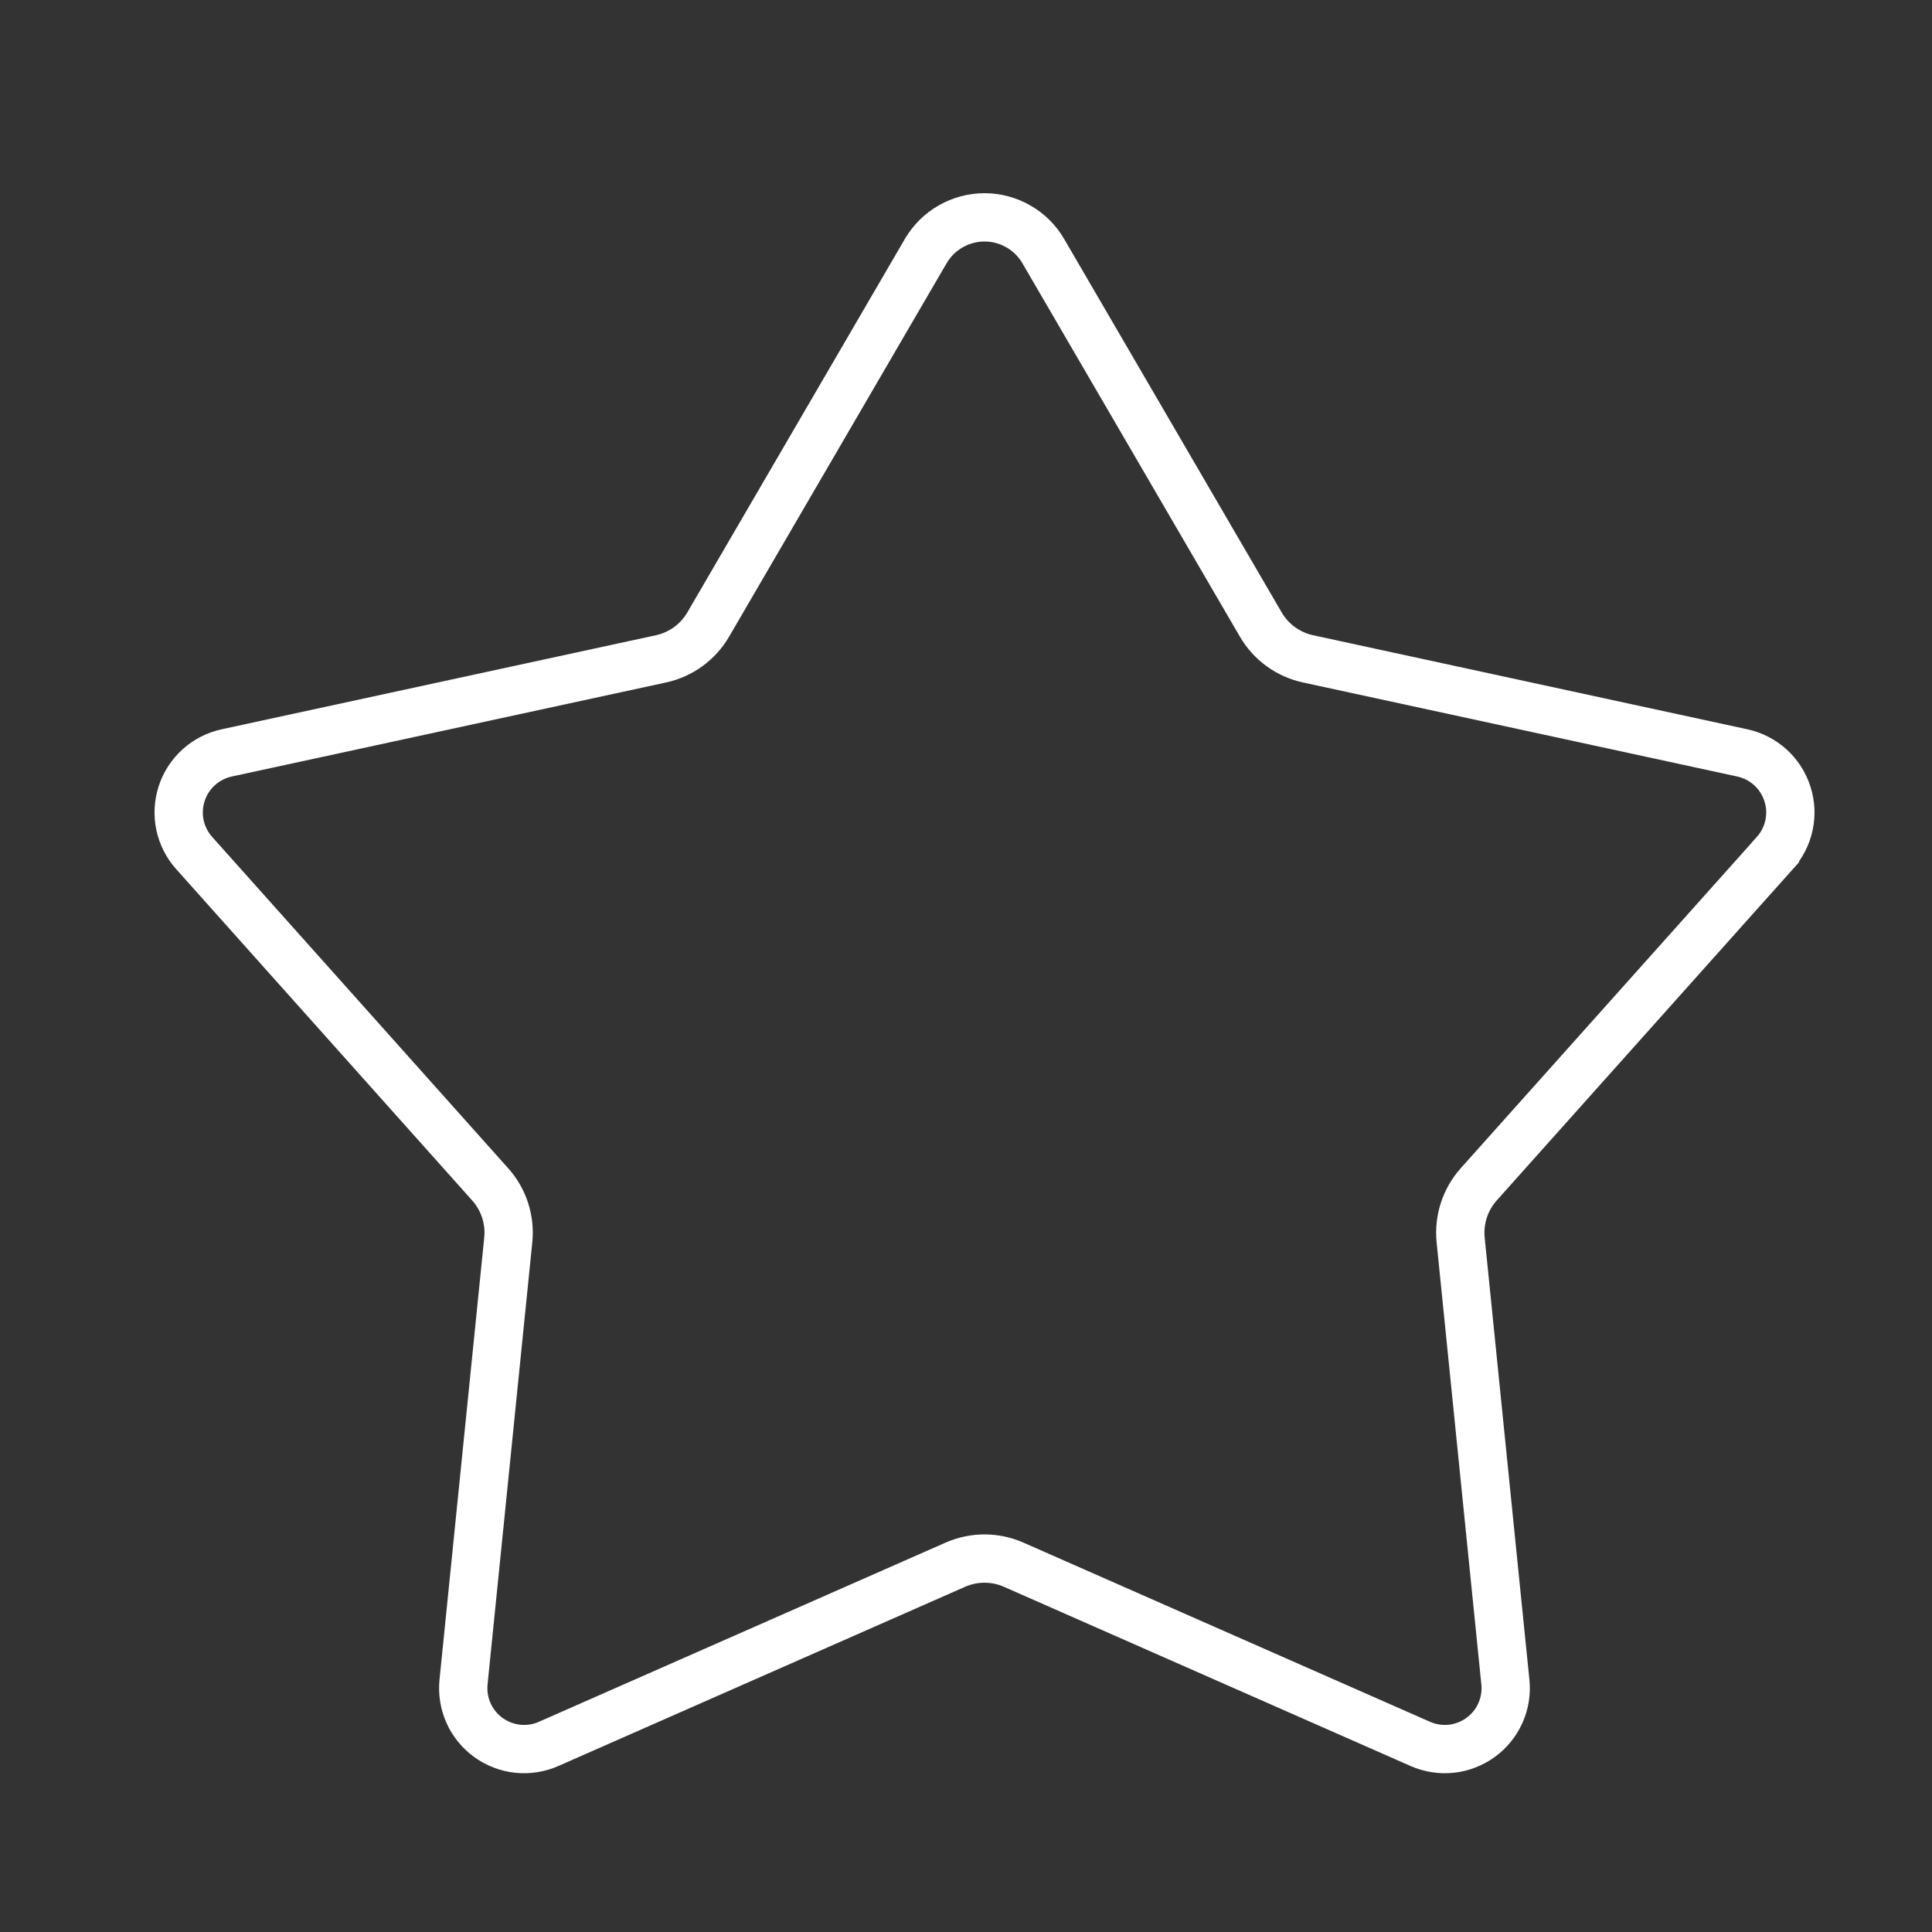 <svg width="40" height="40" viewBox="0 0 40 40" fill="none" xmlns="http://www.w3.org/2000/svg">
<rect x="0" y="0" width="40" height="40" fill="#333333" stroke="none"/>
<path d="M11.36 36.105L11.36 36.105C11.158 36.194 10.937 36.229 10.717 36.206C10.498 36.182 10.289 36.101 10.11 35.972C9.932 35.842 9.79 35.668 9.7 35.467C9.61 35.265 9.575 35.044 9.597 34.824L9.597 34.824L10.523 25.672C10.566 25.253 10.43 24.835 10.149 24.521L4.021 17.662L4.02 17.661C3.873 17.497 3.772 17.297 3.726 17.081C3.681 16.865 3.693 16.641 3.761 16.431C3.829 16.221 3.951 16.033 4.115 15.885C4.278 15.737 4.478 15.635 4.694 15.588L4.694 15.588L13.685 13.641C14.096 13.552 14.451 13.294 14.663 12.93L19.165 5.201L19.166 5.2C19.29 4.987 19.467 4.81 19.681 4.688C19.895 4.565 20.137 4.5 20.383 4.5C20.63 4.5 20.872 4.565 21.085 4.688C21.299 4.81 21.477 4.987 21.601 5.2L21.601 5.201L26.103 12.93C26.315 13.294 26.67 13.552 27.082 13.641L36.073 15.588L36.073 15.588C36.288 15.635 36.488 15.737 36.652 15.885C36.815 16.033 36.937 16.221 37.005 16.431C37.074 16.641 37.086 16.865 37.04 17.081C36.995 17.297 36.893 17.497 36.746 17.661L36.746 17.662L30.615 24.521C30.335 24.835 30.199 25.253 30.241 25.672L31.167 34.824L31.167 34.824C31.19 35.044 31.154 35.265 31.064 35.467C30.974 35.668 30.833 35.842 30.654 35.972C30.476 36.101 30.266 36.182 30.047 36.206C29.828 36.229 29.606 36.194 29.404 36.105L29.404 36.105L20.988 32.396C20.603 32.226 20.164 32.226 19.778 32.396L11.36 36.105Z" stroke="white"/>
</svg>
